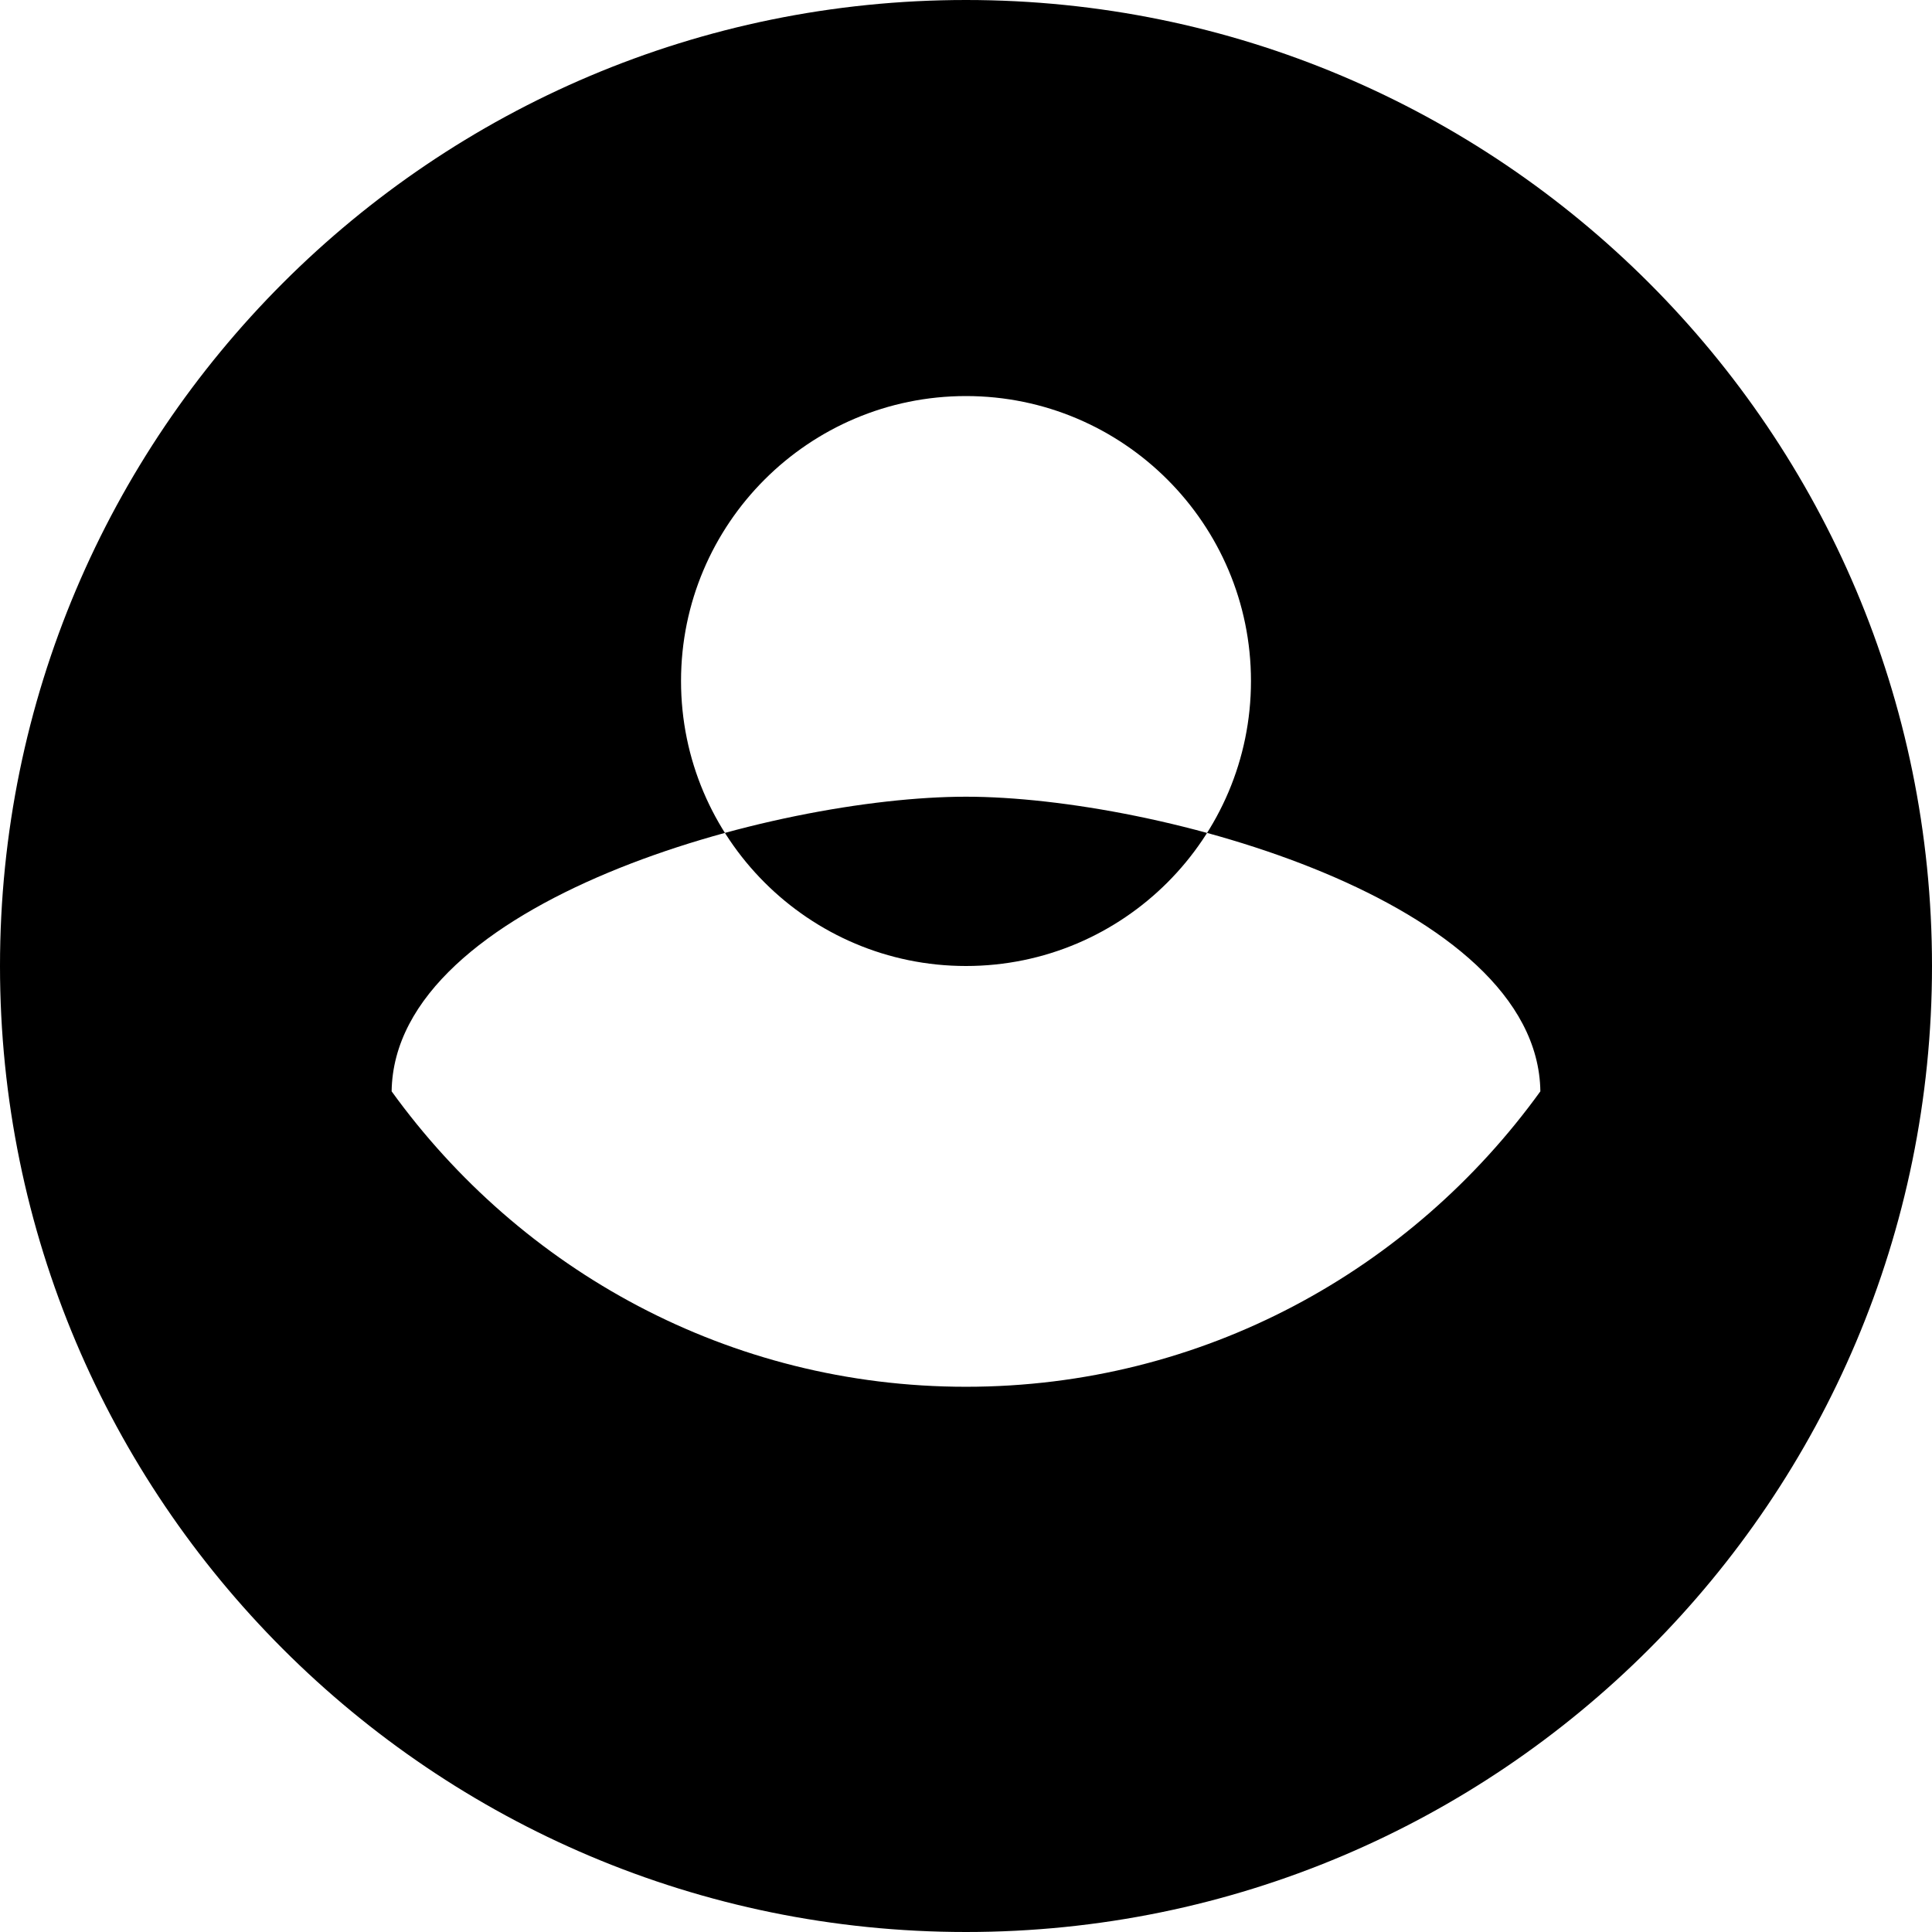 <svg xmlns="http://www.w3.org/2000/svg" viewBox="0 0 24 24" fill="currentColor">
  <path d="M12 0C5.373 0 0 5.373 0 12s5.373 12 12 12 12-5.373 12-12S18.627 0 12 0zm0 4.92c1.953 0 3.54 1.587 3.54 3.54s-1.587 3.54-3.54 3.54-3.54-1.587-3.54-3.54 1.587-3.54 3.54-3.54zm0 12.307c-2.946 0-5.532-1.45-7.135-3.67.033-2.362 4.757-3.66 7.135-3.66 2.376 0 7.102 1.298 7.135 3.66-1.603 2.22-4.19 3.67-7.135 3.67z"/>
</svg> 